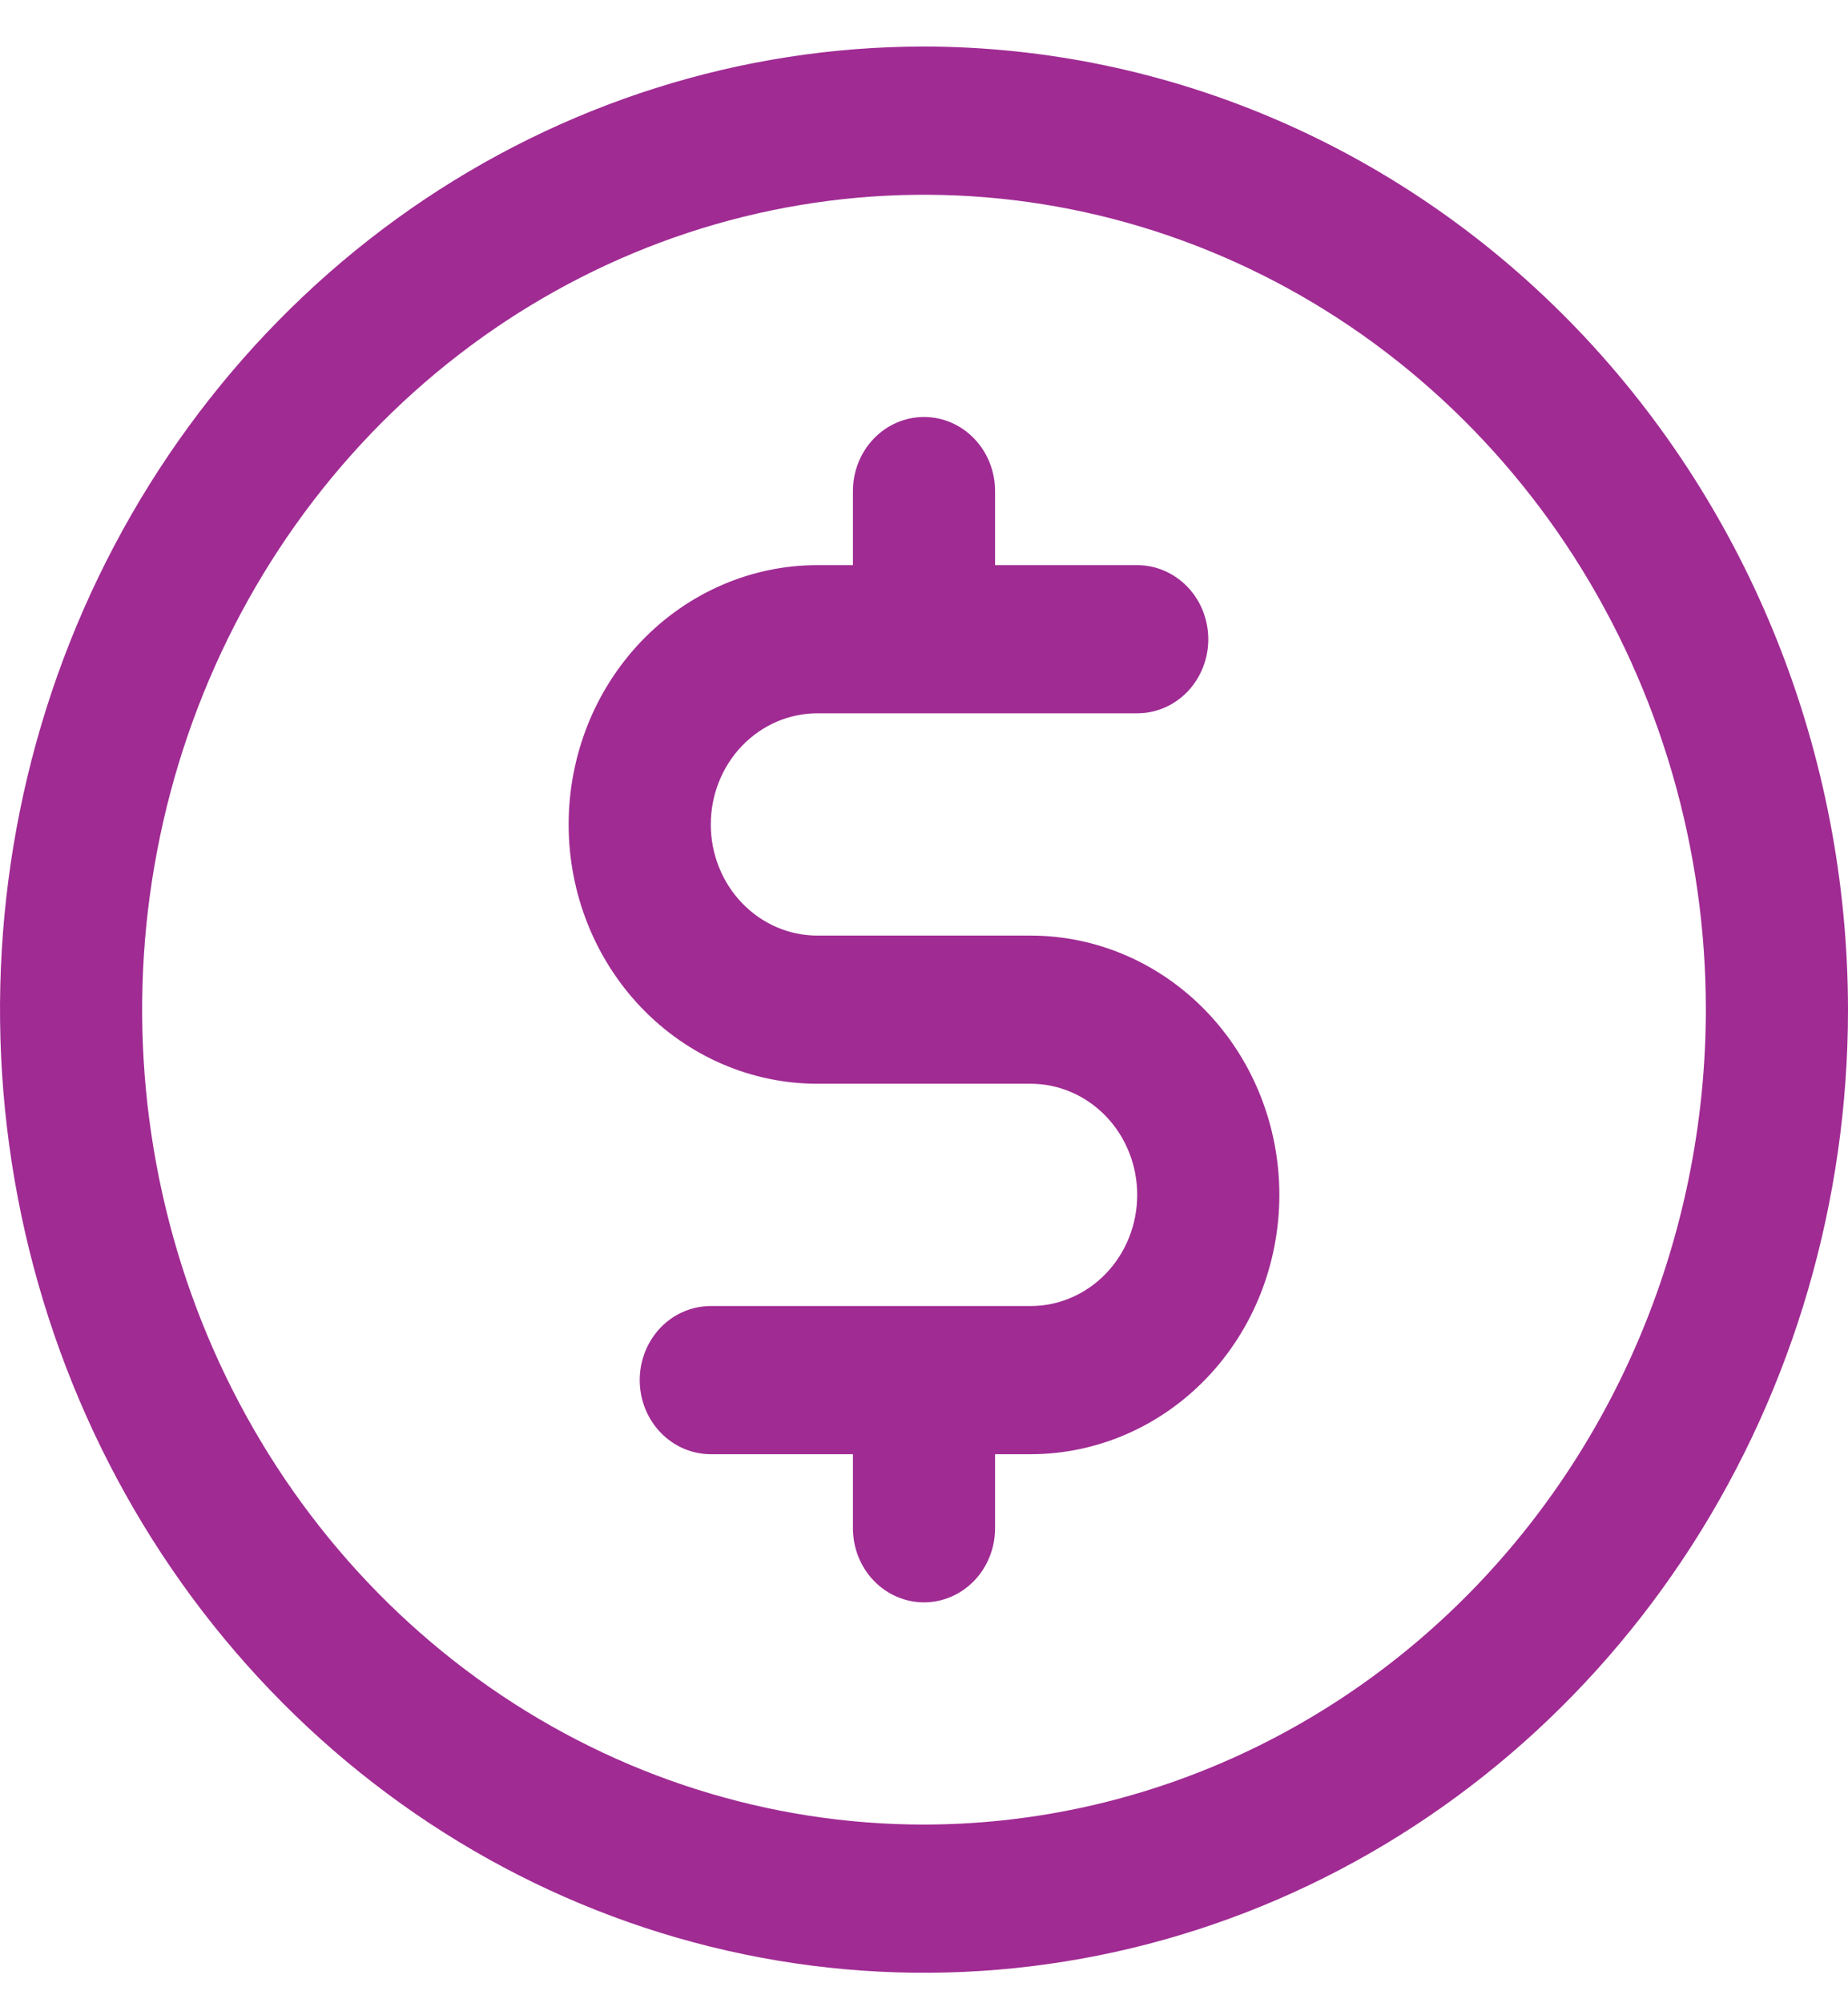 <svg width="24" height="26" viewBox="0 0 24 26" fill="none" xmlns="http://www.w3.org/2000/svg">
<path d="M12 0.604C9.627 0.604 7.307 1.338 5.333 2.711C3.36 4.085 1.822 6.037 0.913 8.321C0.005 10.605 -0.232 13.118 0.231 15.543C0.694 17.968 1.836 20.195 3.515 21.943C5.193 23.692 7.331 24.882 9.659 25.364C11.987 25.847 14.399 25.599 16.592 24.653C18.785 23.707 20.659 22.105 21.978 20.049C23.296 17.994 24 15.577 24 13.104C23.997 9.79 22.731 6.613 20.482 4.27C18.232 1.926 15.182 0.608 12 0.604ZM12 23.681C9.992 23.681 8.029 23.061 6.359 21.899C4.689 20.737 3.388 19.085 2.619 17.152C1.851 15.219 1.649 13.093 2.041 11.041C2.433 8.989 3.4 7.105 4.82 5.625C6.24 4.146 8.049 3.139 10.019 2.731C11.989 2.323 14.03 2.532 15.886 3.333C17.741 4.133 19.327 5.489 20.443 7.228C21.558 8.968 22.154 11.013 22.154 13.104C22.151 15.909 21.08 18.597 19.177 20.58C17.273 22.563 14.692 23.678 12 23.681ZM16.615 15.508C16.615 16.401 16.275 17.257 15.669 17.888C15.063 18.519 14.242 18.874 13.385 18.874H12.923V19.835C12.923 20.09 12.826 20.335 12.653 20.515C12.48 20.695 12.245 20.797 12 20.797C11.755 20.797 11.52 20.695 11.347 20.515C11.174 20.335 11.077 20.09 11.077 19.835V18.874H9.231C8.986 18.874 8.751 18.772 8.578 18.592C8.405 18.412 8.308 18.167 8.308 17.912C8.308 17.657 8.405 17.413 8.578 17.232C8.751 17.052 8.986 16.951 9.231 16.951H13.385C13.752 16.951 14.104 16.799 14.364 16.528C14.623 16.258 14.769 15.891 14.769 15.508C14.769 15.126 14.623 14.759 14.364 14.489C14.104 14.218 13.752 14.066 13.385 14.066H10.615C9.759 14.066 8.937 13.711 8.331 13.08C7.725 12.449 7.385 11.593 7.385 10.701C7.385 9.808 7.725 8.952 8.331 8.321C8.937 7.69 9.759 7.335 10.615 7.335H11.077V6.374C11.077 6.119 11.174 5.874 11.347 5.694C11.52 5.513 11.755 5.412 12 5.412C12.245 5.412 12.48 5.513 12.653 5.694C12.826 5.874 12.923 6.119 12.923 6.374V7.335H14.769C15.014 7.335 15.249 7.437 15.422 7.617C15.595 7.797 15.692 8.042 15.692 8.297C15.692 8.552 15.595 8.796 15.422 8.977C15.249 9.157 15.014 9.258 14.769 9.258H10.615C10.248 9.258 9.896 9.41 9.636 9.681C9.377 9.951 9.231 10.318 9.231 10.701C9.231 11.083 9.377 11.45 9.636 11.72C9.896 11.991 10.248 12.143 10.615 12.143H13.385C14.242 12.143 15.063 12.498 15.669 13.129C16.275 13.76 16.615 14.616 16.615 15.508Z" fill="#A02B93"/>
</svg>
